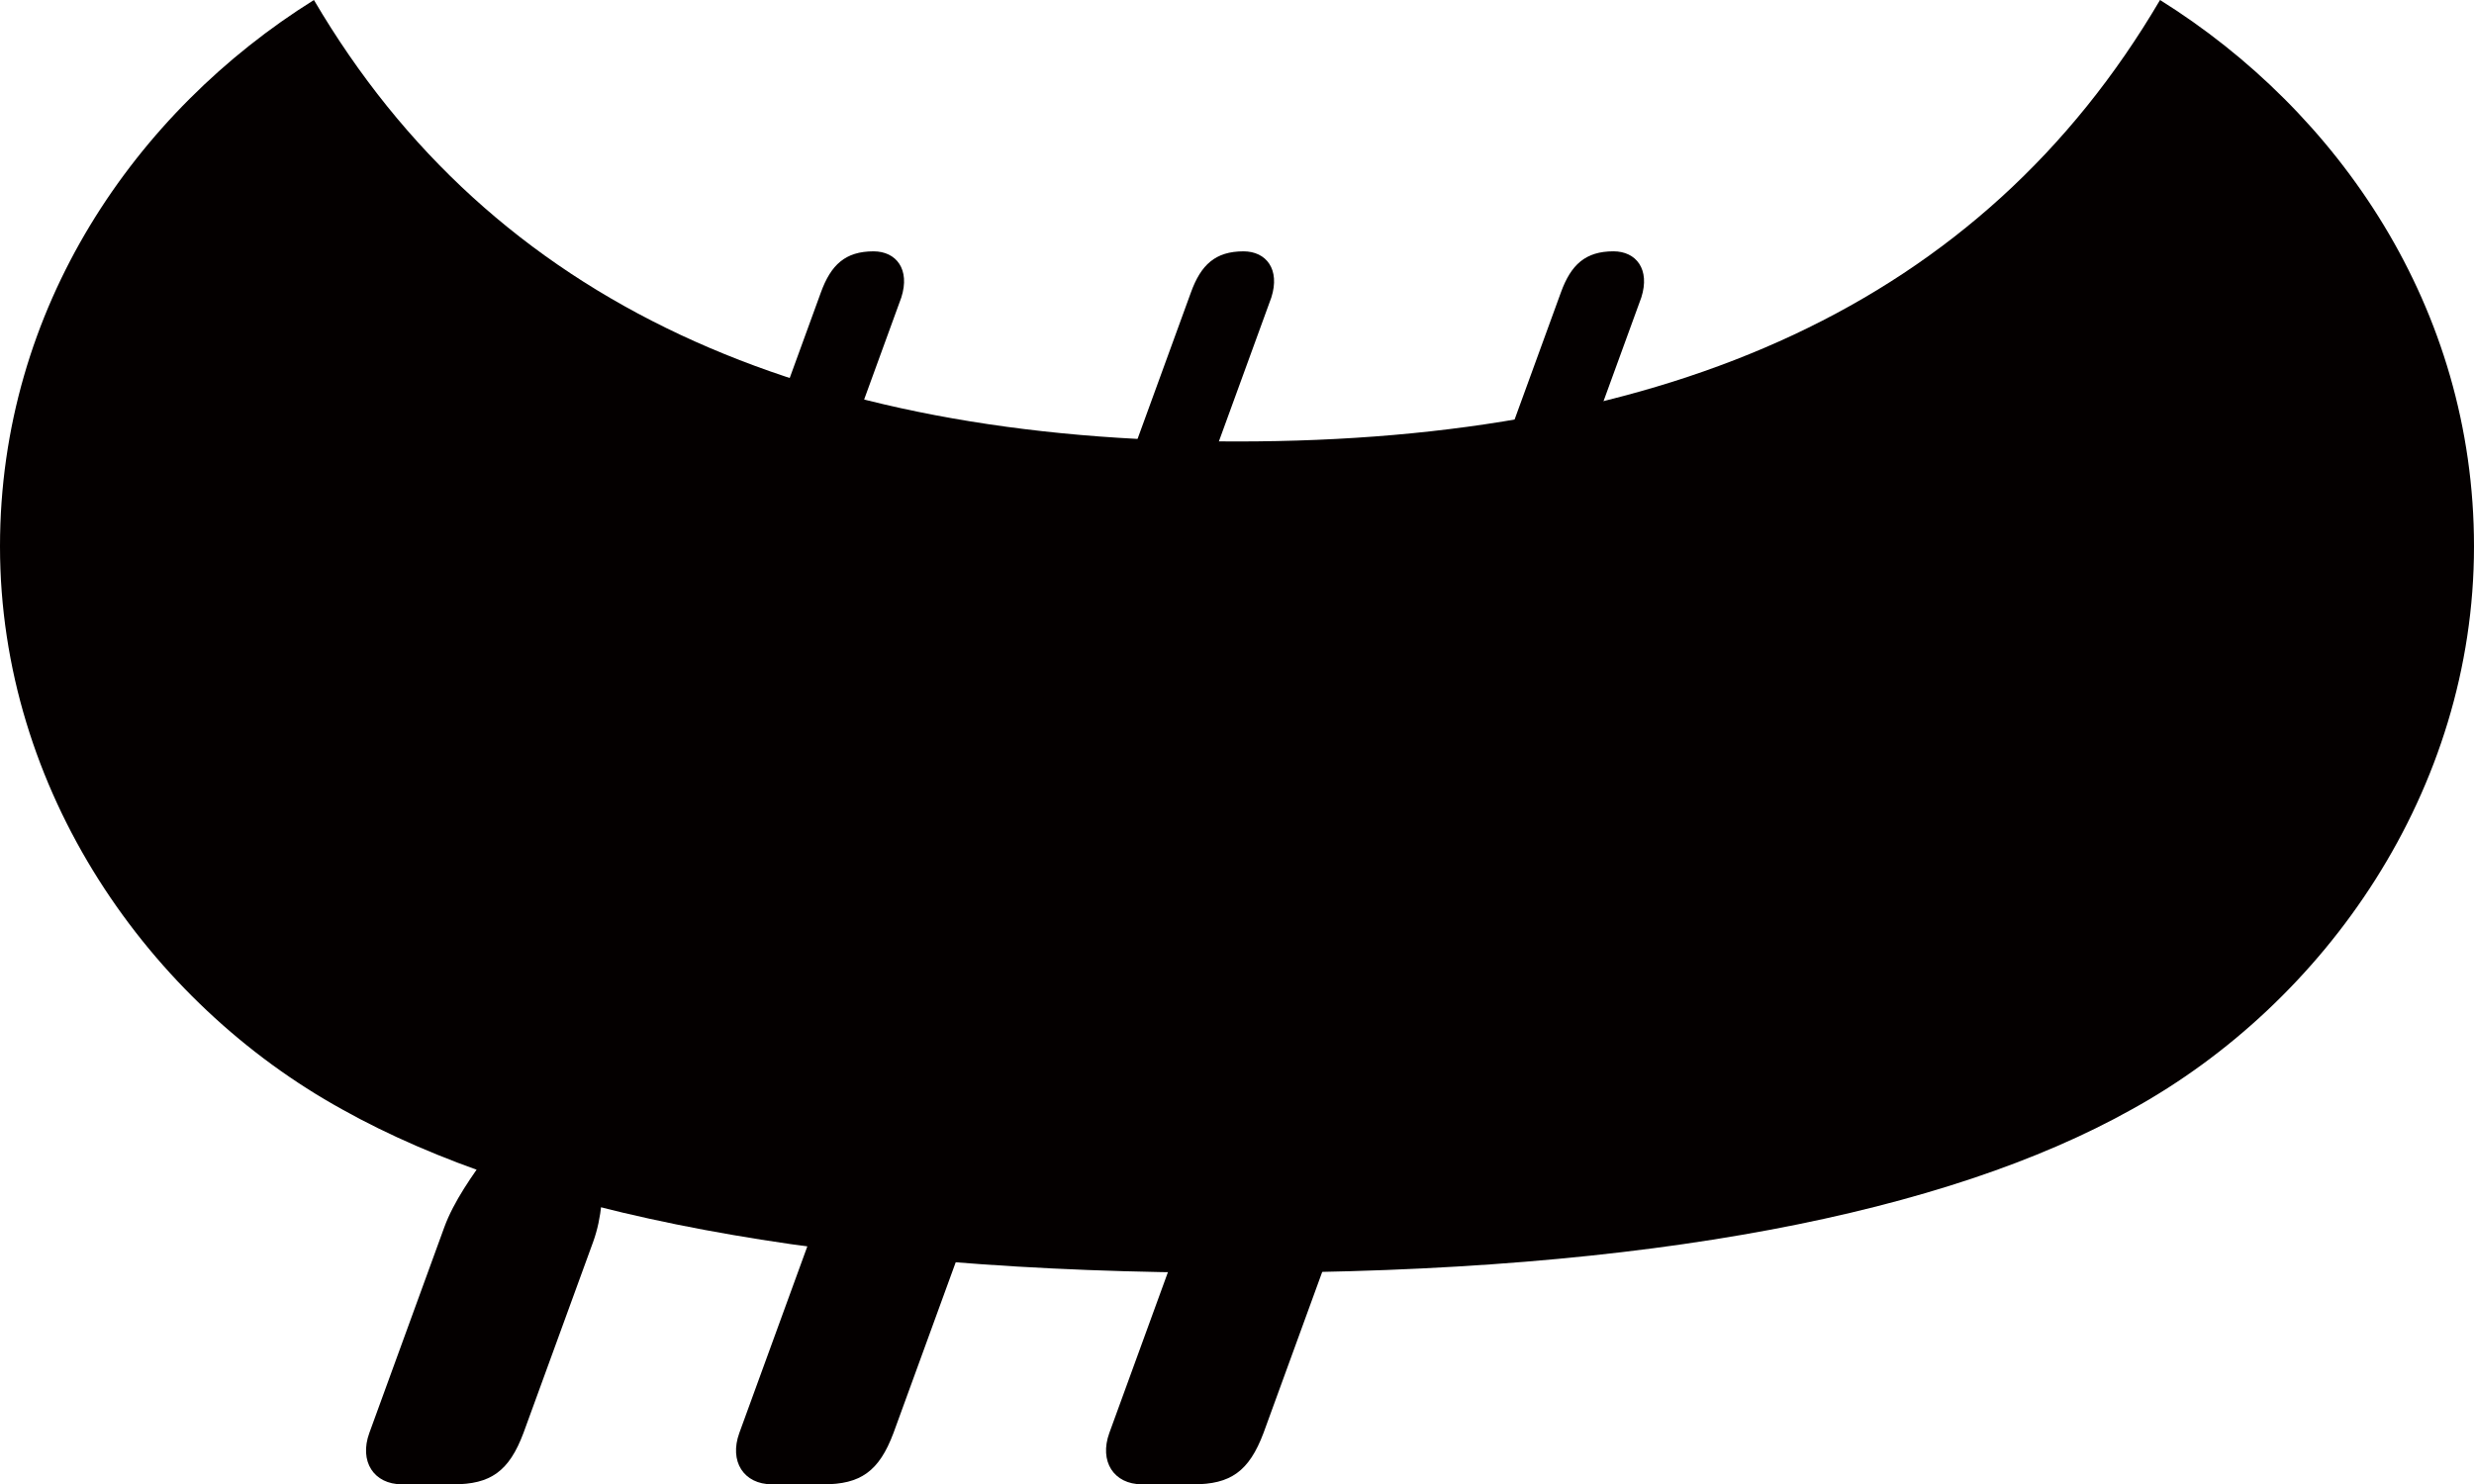 <?xml version="1.0" encoding="UTF-8"?>
<!-- Generator: Adobe Illustrator 16.0.4, SVG Export Plug-In . SVG Version: 6.00 Build 0)  -->
<svg xmlns="http://www.w3.org/2000/svg" xmlns:xlink="http://www.w3.org/1999/xlink" version="1.1" id="レイヤー_1" x="0px" y="0px" width="108px" height="64.814px" viewBox="0 0 108 64.814" xml:space="preserve">
<path fill="#040000" d="M94.294,0C86.499,13.274,72.878,19.277,54,19.277C35.12,19.277,21.499,13.274,13.704,0  C5.923,4.862,0,13.426,0,23.858c0,10.663,6.487,19.925,14.946,24.589c8.043,4.499,21.019,7.13,39.053,7.13  c18.035,0,31.01-2.631,39.053-7.13C101.513,43.783,108,34.521,108,23.858C108,13.426,102.076,4.862,94.294,0"></path>
<path fill="#040000" d="M27.003,46.867l12.343-33.877c0.394-1.231-0.223-2.015-1.213-2.015c-1.231,0-1.86,0.588-2.298,1.794  L23.414,46.867c-0.839,2.301-3.183,4.432-4.022,6.73l-3.269,8.973c-0.451,1.24,0.188,2.244,1.426,2.244h2.244  c1.616,0,2.429-0.56,3.059-2.244l3.039-8.336C26.687,52.045,25.969,49.896,27.003,46.867"></path>
<path fill="#040000" d="M43.156,46.867l12.343-33.877c0.393-1.231-0.225-2.015-1.215-2.015c-1.228,0-1.86,0.588-2.295,1.794  L39.567,46.867c-0.838,2.301-3.184,4.432-4.022,6.73l-3.27,8.973c-0.451,1.24,0.187,2.244,1.427,2.244h2.244  c1.615,0,2.429-0.56,3.059-2.244l3.038-8.336C42.84,52.045,42.122,49.896,43.156,46.867"></path>
<path fill="#040000" d="M59.309,46.867L71.65,12.989c0.393-1.231-0.226-2.015-1.216-2.015c-1.227,0-1.857,0.588-2.294,1.794  L55.718,46.867c-0.837,2.301-3.185,4.432-4.022,6.73l-3.269,8.973c-0.45,1.24,0.189,2.244,1.427,2.244h2.243  c1.617,0,2.428-0.56,3.061-2.244l3.038-8.336C58.99,52.045,58.272,49.896,59.309,46.867"></path>
</svg>
